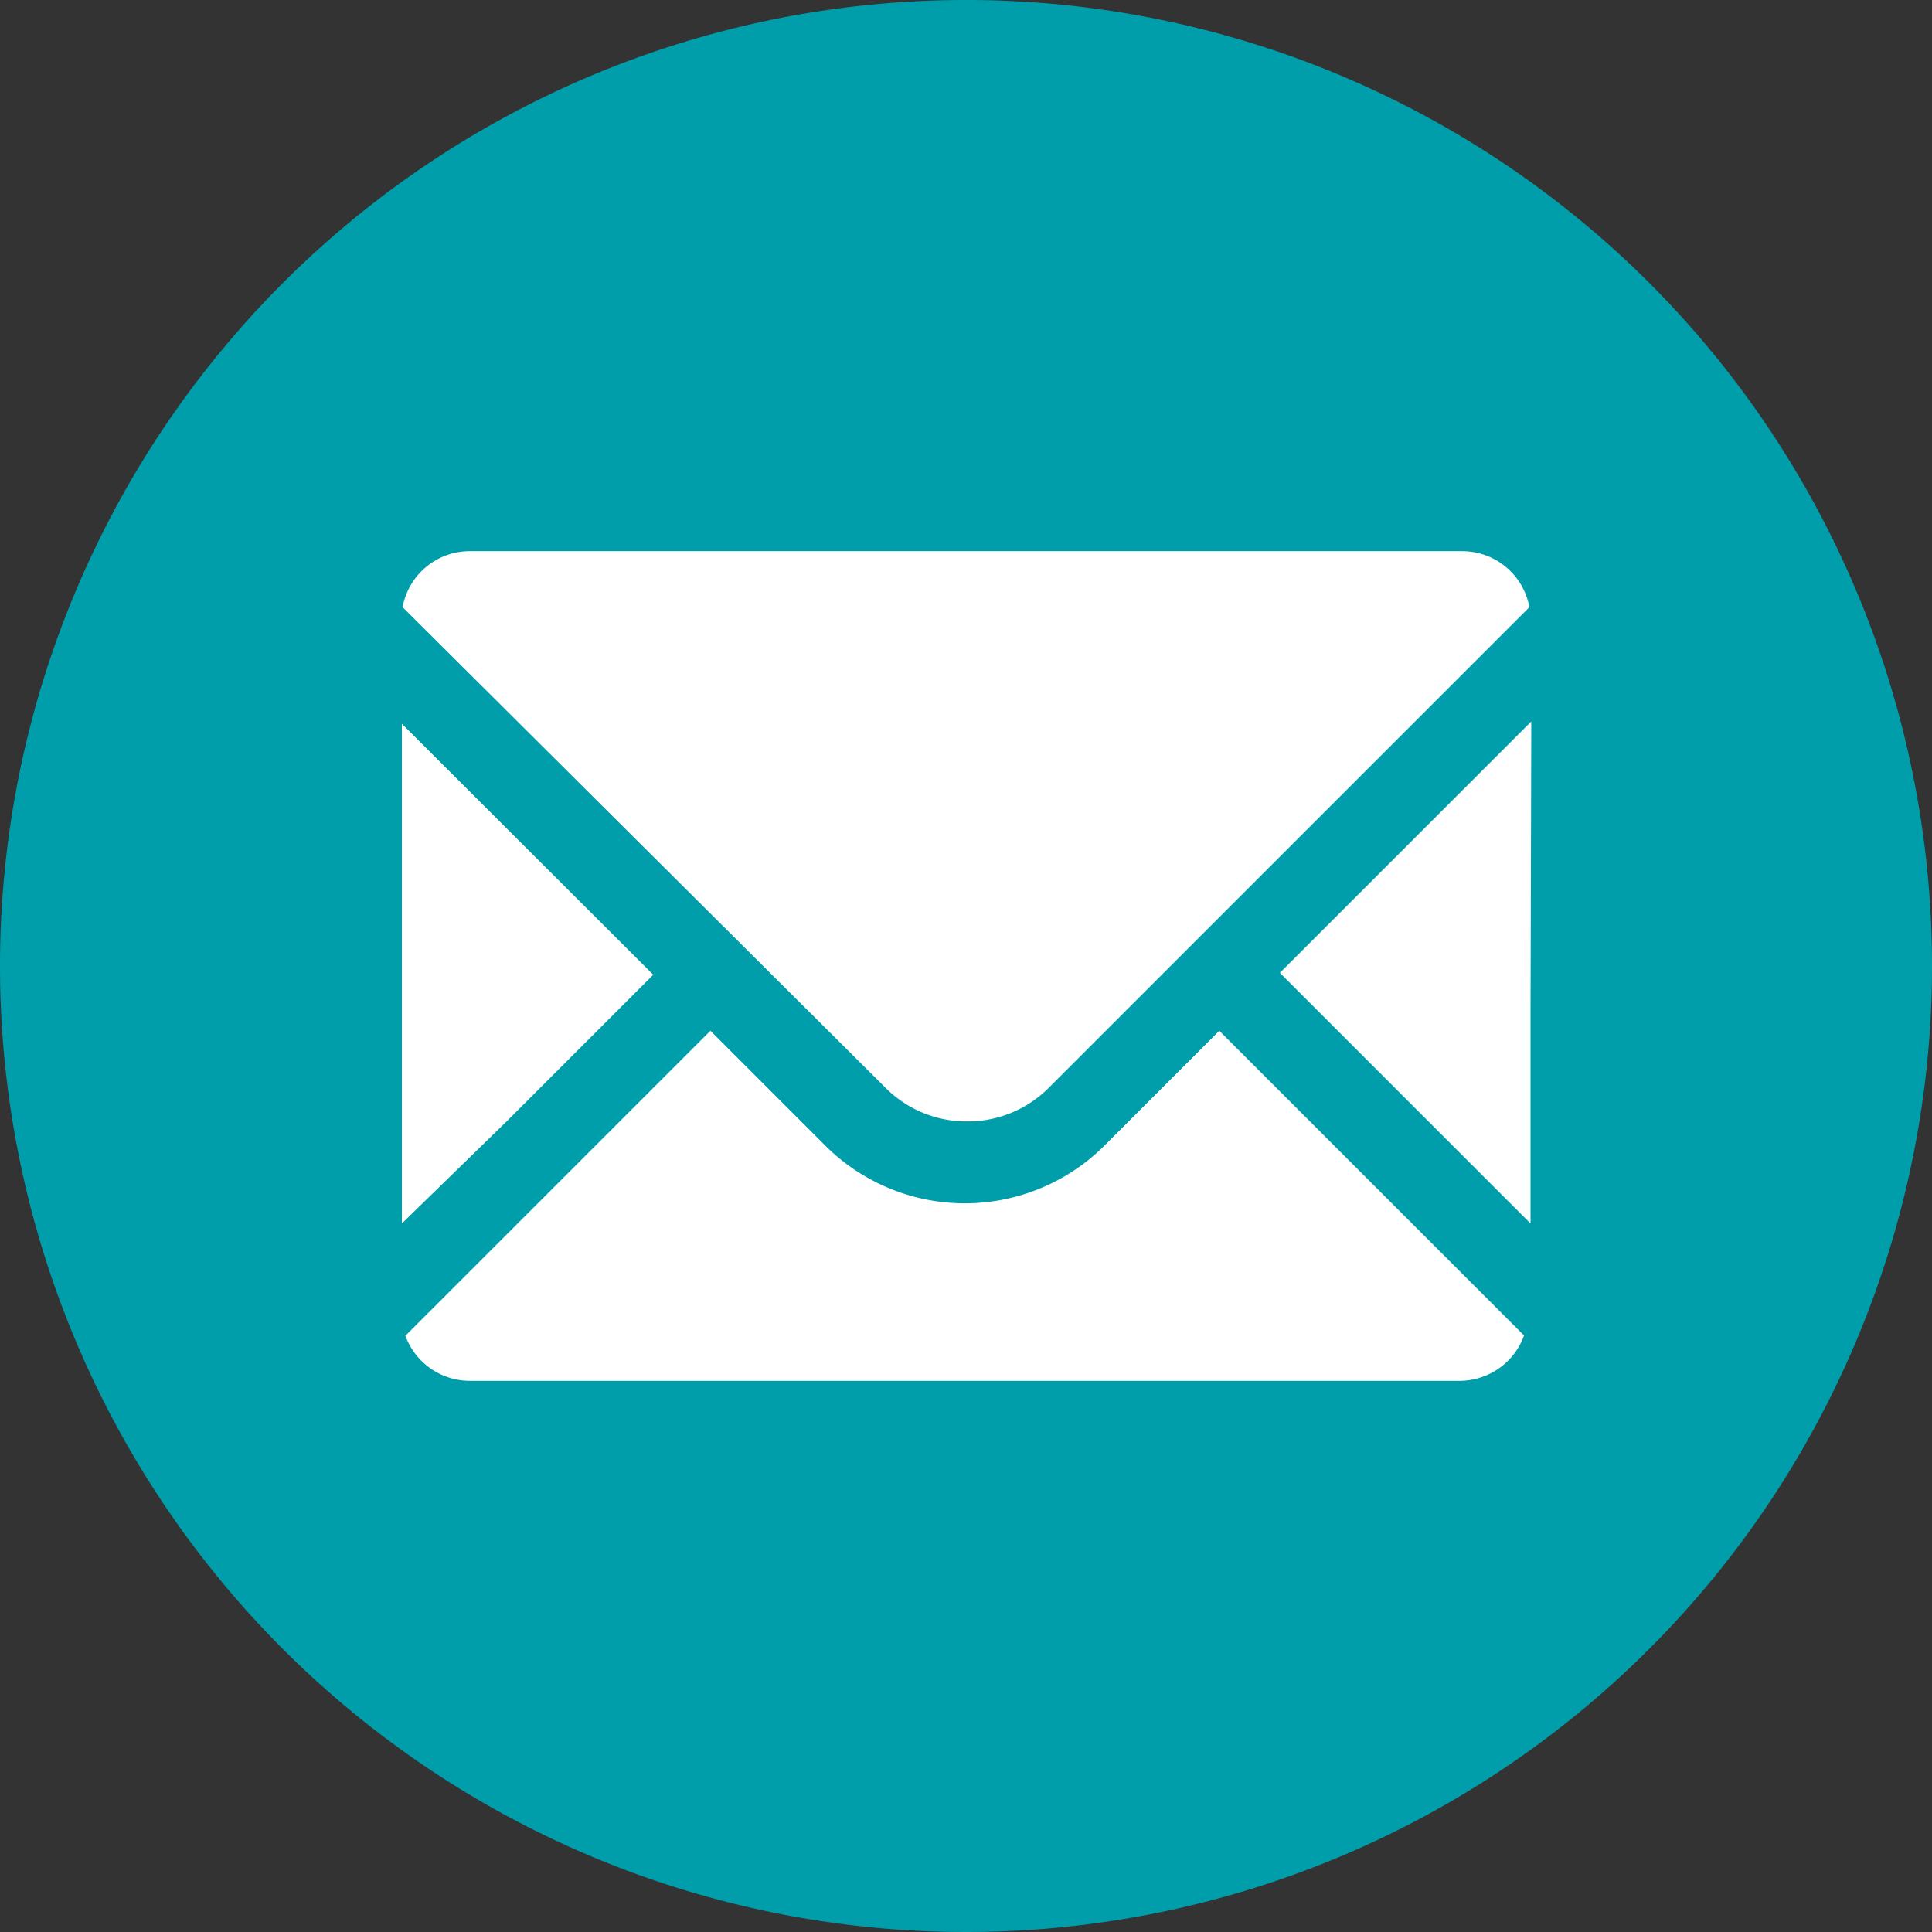 <svg xmlns="http://www.w3.org/2000/svg" viewBox="0 0 50.72 50.72"><rect x="0" y="0" width="50.72" height="50.72" fill="#333333" stroke="none"/><defs><style>.cls-1{fill:#fff;}.cls-2{fill:#009eaa;}</style></defs><g id="レイヤー_2" data-name="レイヤー 2"><g id="content"><circle class="cls-1" cx="25.59" cy="24.54" r="21"/><path class="cls-2" d="M25.36,0A25.36,25.36,0,1,0,50.72,25.36,25.35,25.35,0,0,0,25.36,0ZM40.18,26.64l0,5.48-6.58-6.58,6.6-6.6Zm-9.63-1.1-3,3a3,3,0,0,1-2.16.9,3,3,0,0,1-2.16-.9L10.57,15.94a1.79,1.79,0,0,1,1.76-1.47H38.39a1.79,1.79,0,0,1,1.76,1.47Zm-20,6.58V19l6.6,6.59-3.85,3.85Zm.1,2.94,8-8,3,3a5.19,5.19,0,0,0,7.36,0l3-3,8,8a1.8,1.8,0,0,1-1.69,1.19H12.33A1.8,1.8,0,0,1,10.64,35.06Z"/></g></g></svg>